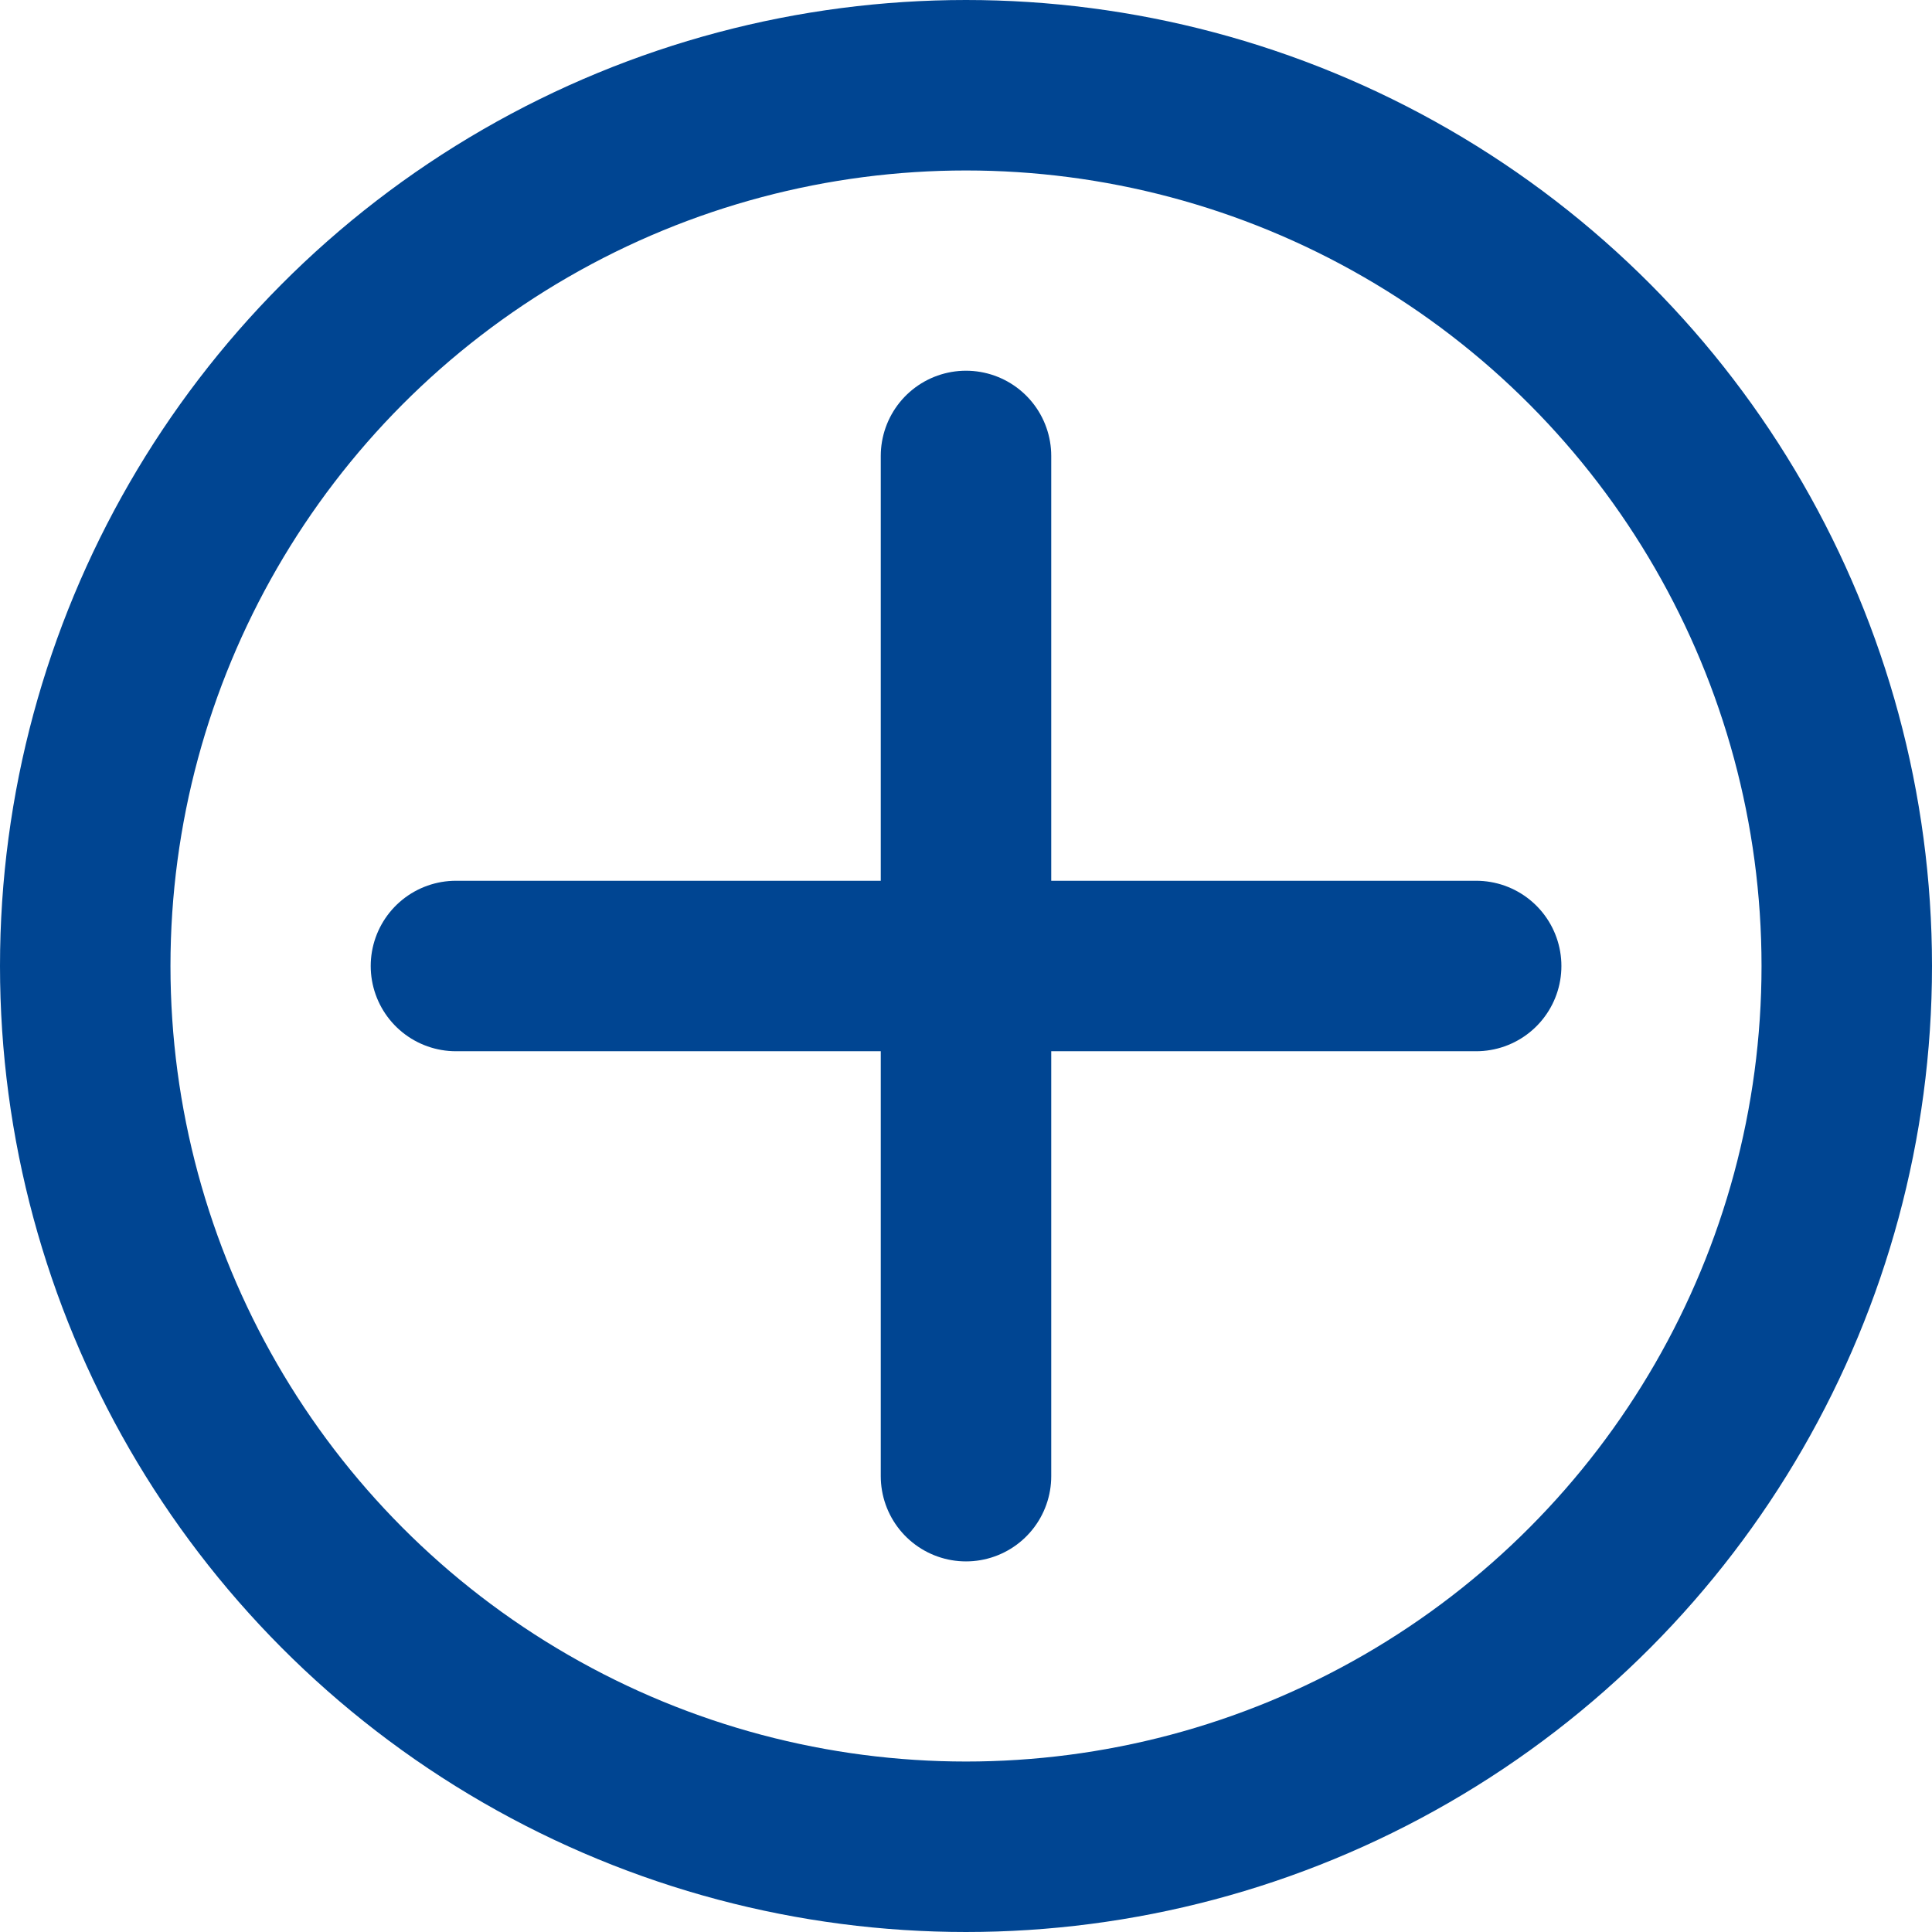 <?xml version="1.0" encoding="UTF-8"?>
<svg xmlns="http://www.w3.org/2000/svg" width="17" height="17" viewBox="0 0 17 17">
  <g id="Groupe_1651" data-name="Groupe 1651" transform="translate(-987 -916)">
    <g id="Groupe_1650" data-name="Groupe 1650" transform="translate(991.012 920.012)">
      <line id="Ligne_193" data-name="Ligne 193" y2="8.977" transform="translate(4.488 0)" fill="none" stroke="#004592" stroke-linecap="round" stroke-width="1.5"></line>
      <line id="Ligne_194" data-name="Ligne 194" y2="8.977" transform="translate(8.977 4.488) rotate(90)" fill="none" stroke="#004592" stroke-linecap="round" stroke-width="1.5"></line>
    </g>
    <g id="Ellipse_120" data-name="Ellipse 120" transform="translate(987 916)" fill="none" stroke="#004592" stroke-width="1.5">
      <circle cx="8.5" cy="8.5" r="8.5" stroke="none"></circle>
      <circle cx="8.5" cy="8.5" r="7.75" fill="none"></circle>
    </g>
  </g>
</svg>
